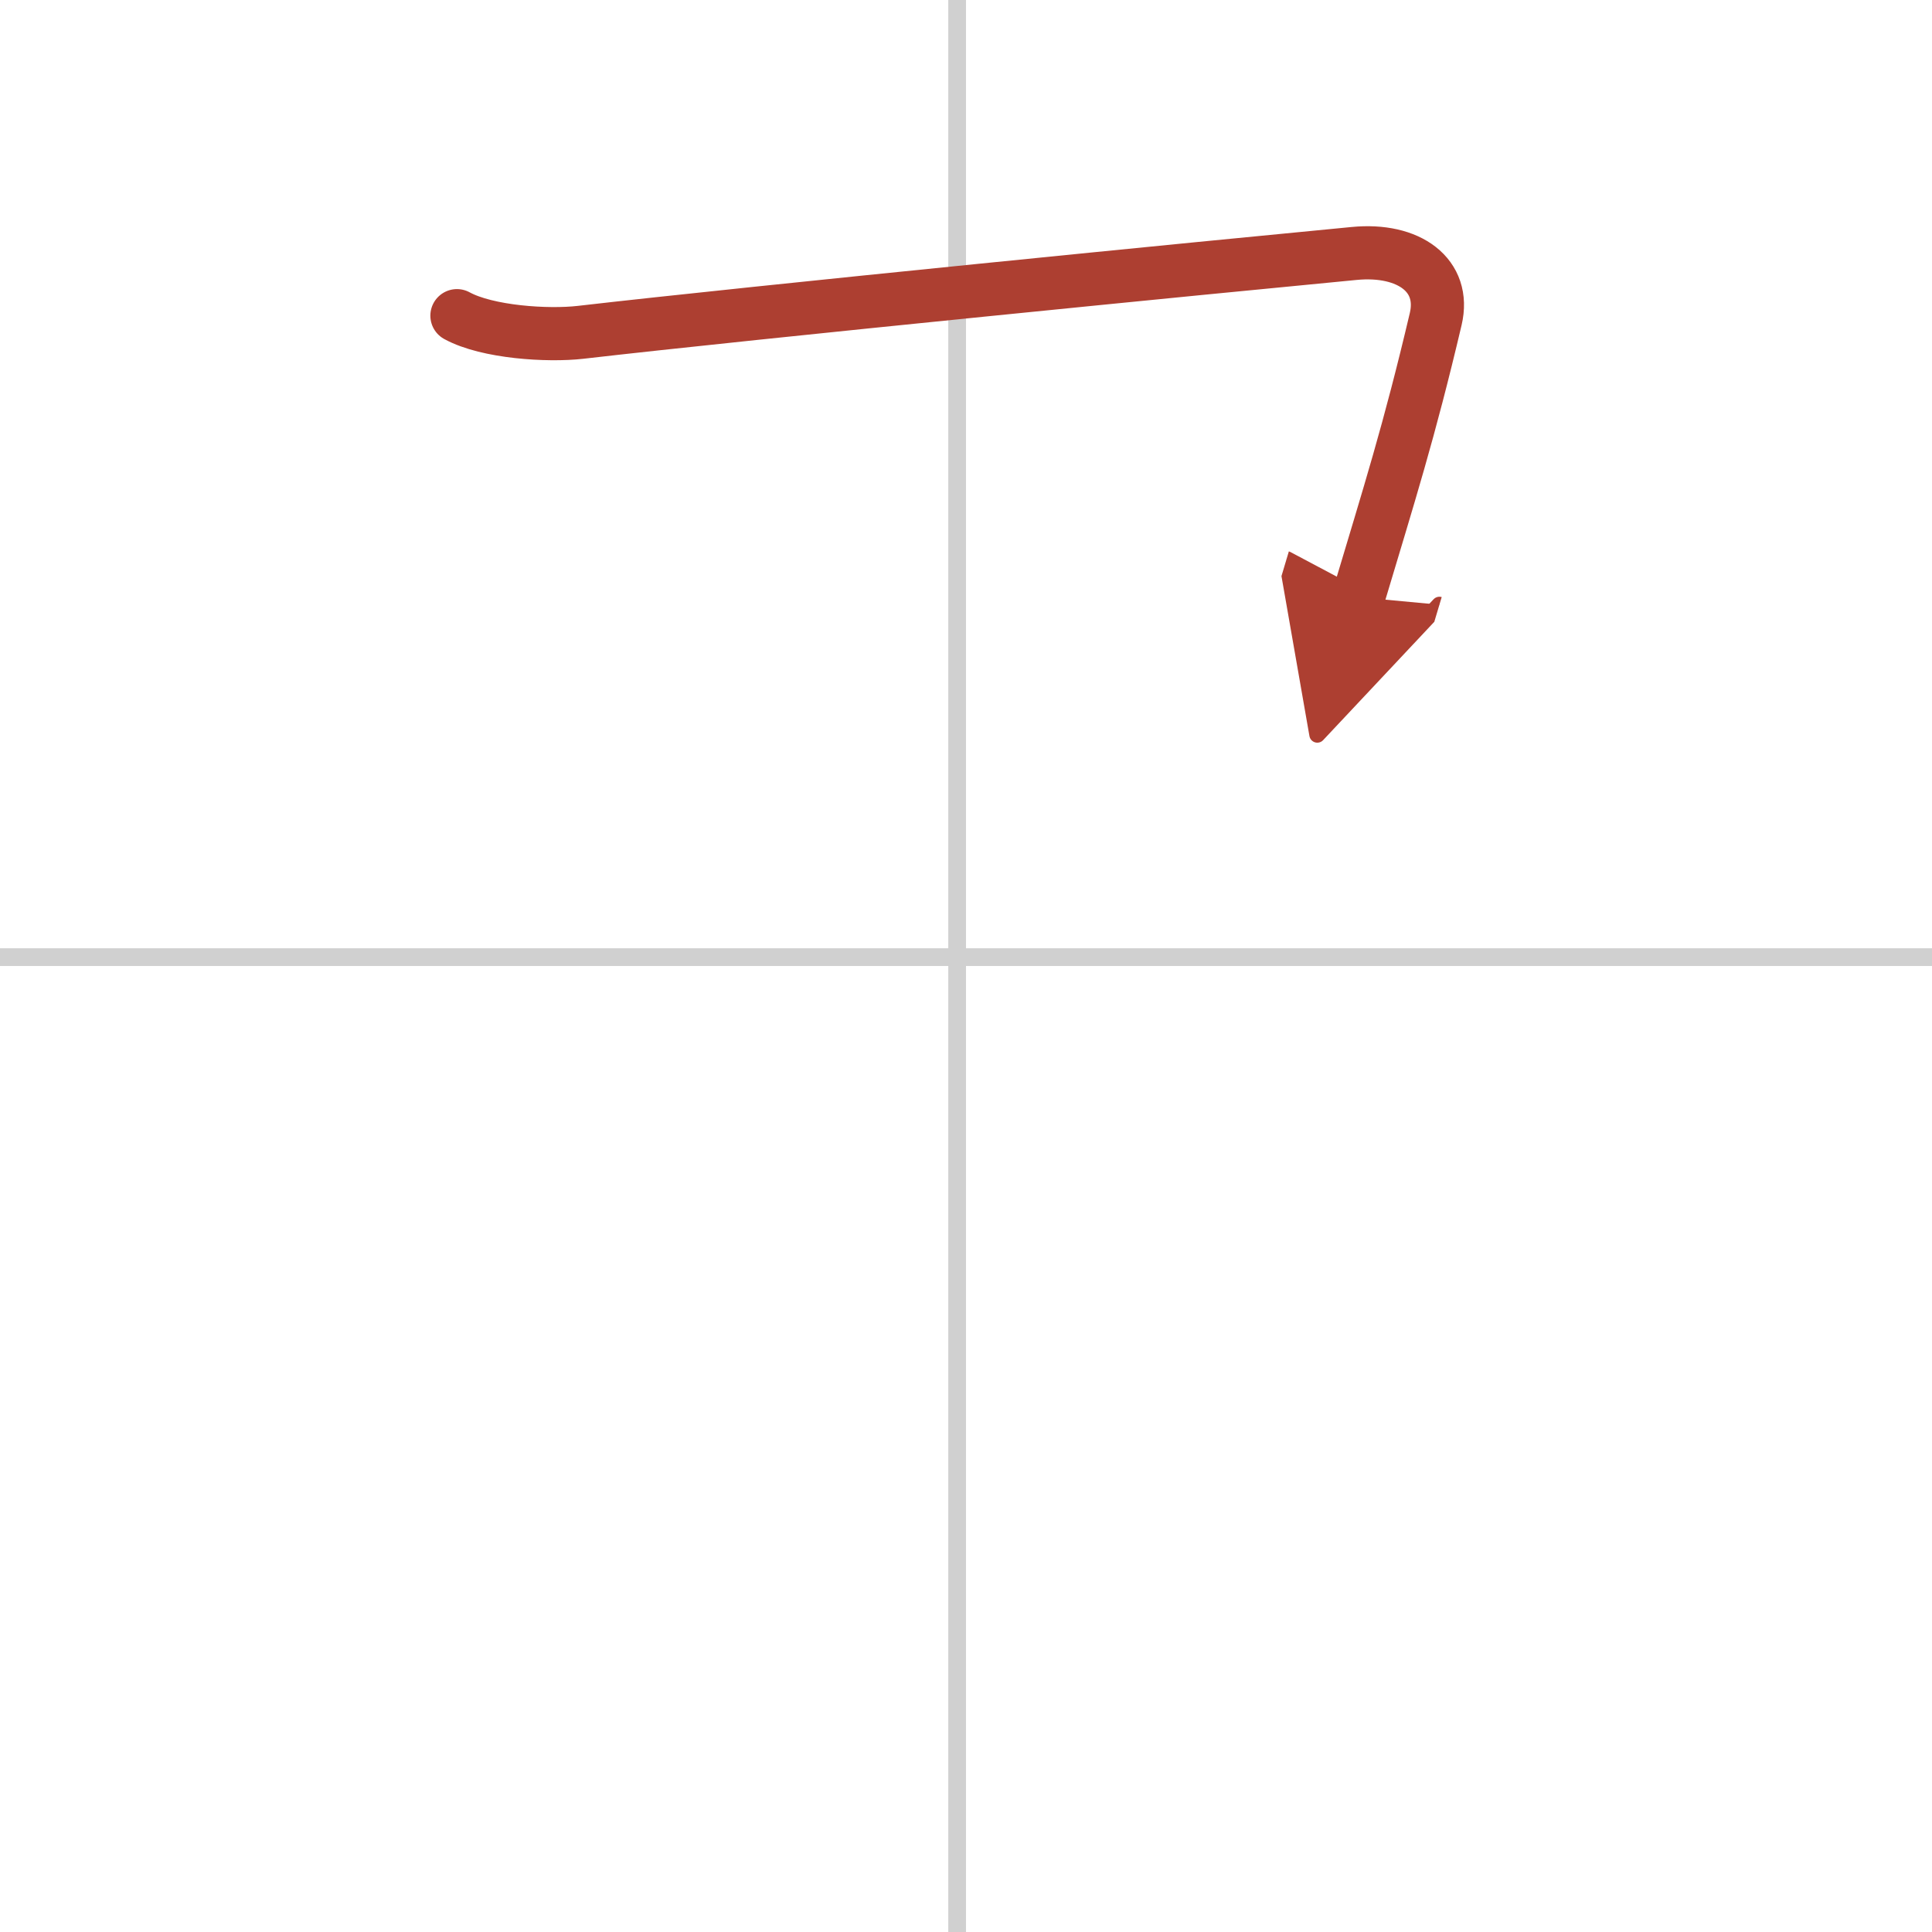 <svg width="400" height="400" viewBox="0 0 109 109" xmlns="http://www.w3.org/2000/svg"><defs><marker id="a" markerWidth="4" orient="auto" refX="1" refY="5" viewBox="0 0 10 10"><polyline points="0 0 10 5 0 10 1 5" fill="#ad3f31" stroke="#ad3f31"/></marker></defs><g fill="none" stroke-linecap="round" stroke-linejoin="round" stroke-width="3"><rect width="100%" height="100%" fill="#fff" stroke="#fff"/><line x1="54" x2="54" y2="109" stroke="#d0d0d0" stroke-width="1"/><line x2="109" y1="54" y2="54" stroke="#d0d0d0" stroke-width="1"/><path d="m25.78 17.81c1.72 0.94 5.13 1.15 6.97 0.94 9.87-1.14 35.89-3.71 43.65-4.45 3.1-0.3 5.18 1.24 4.6 3.7-1.5 6.37-2.62 9.87-4.36 15.69" marker-end="url(#a)" stroke="#ad3f31"/></g></svg>
